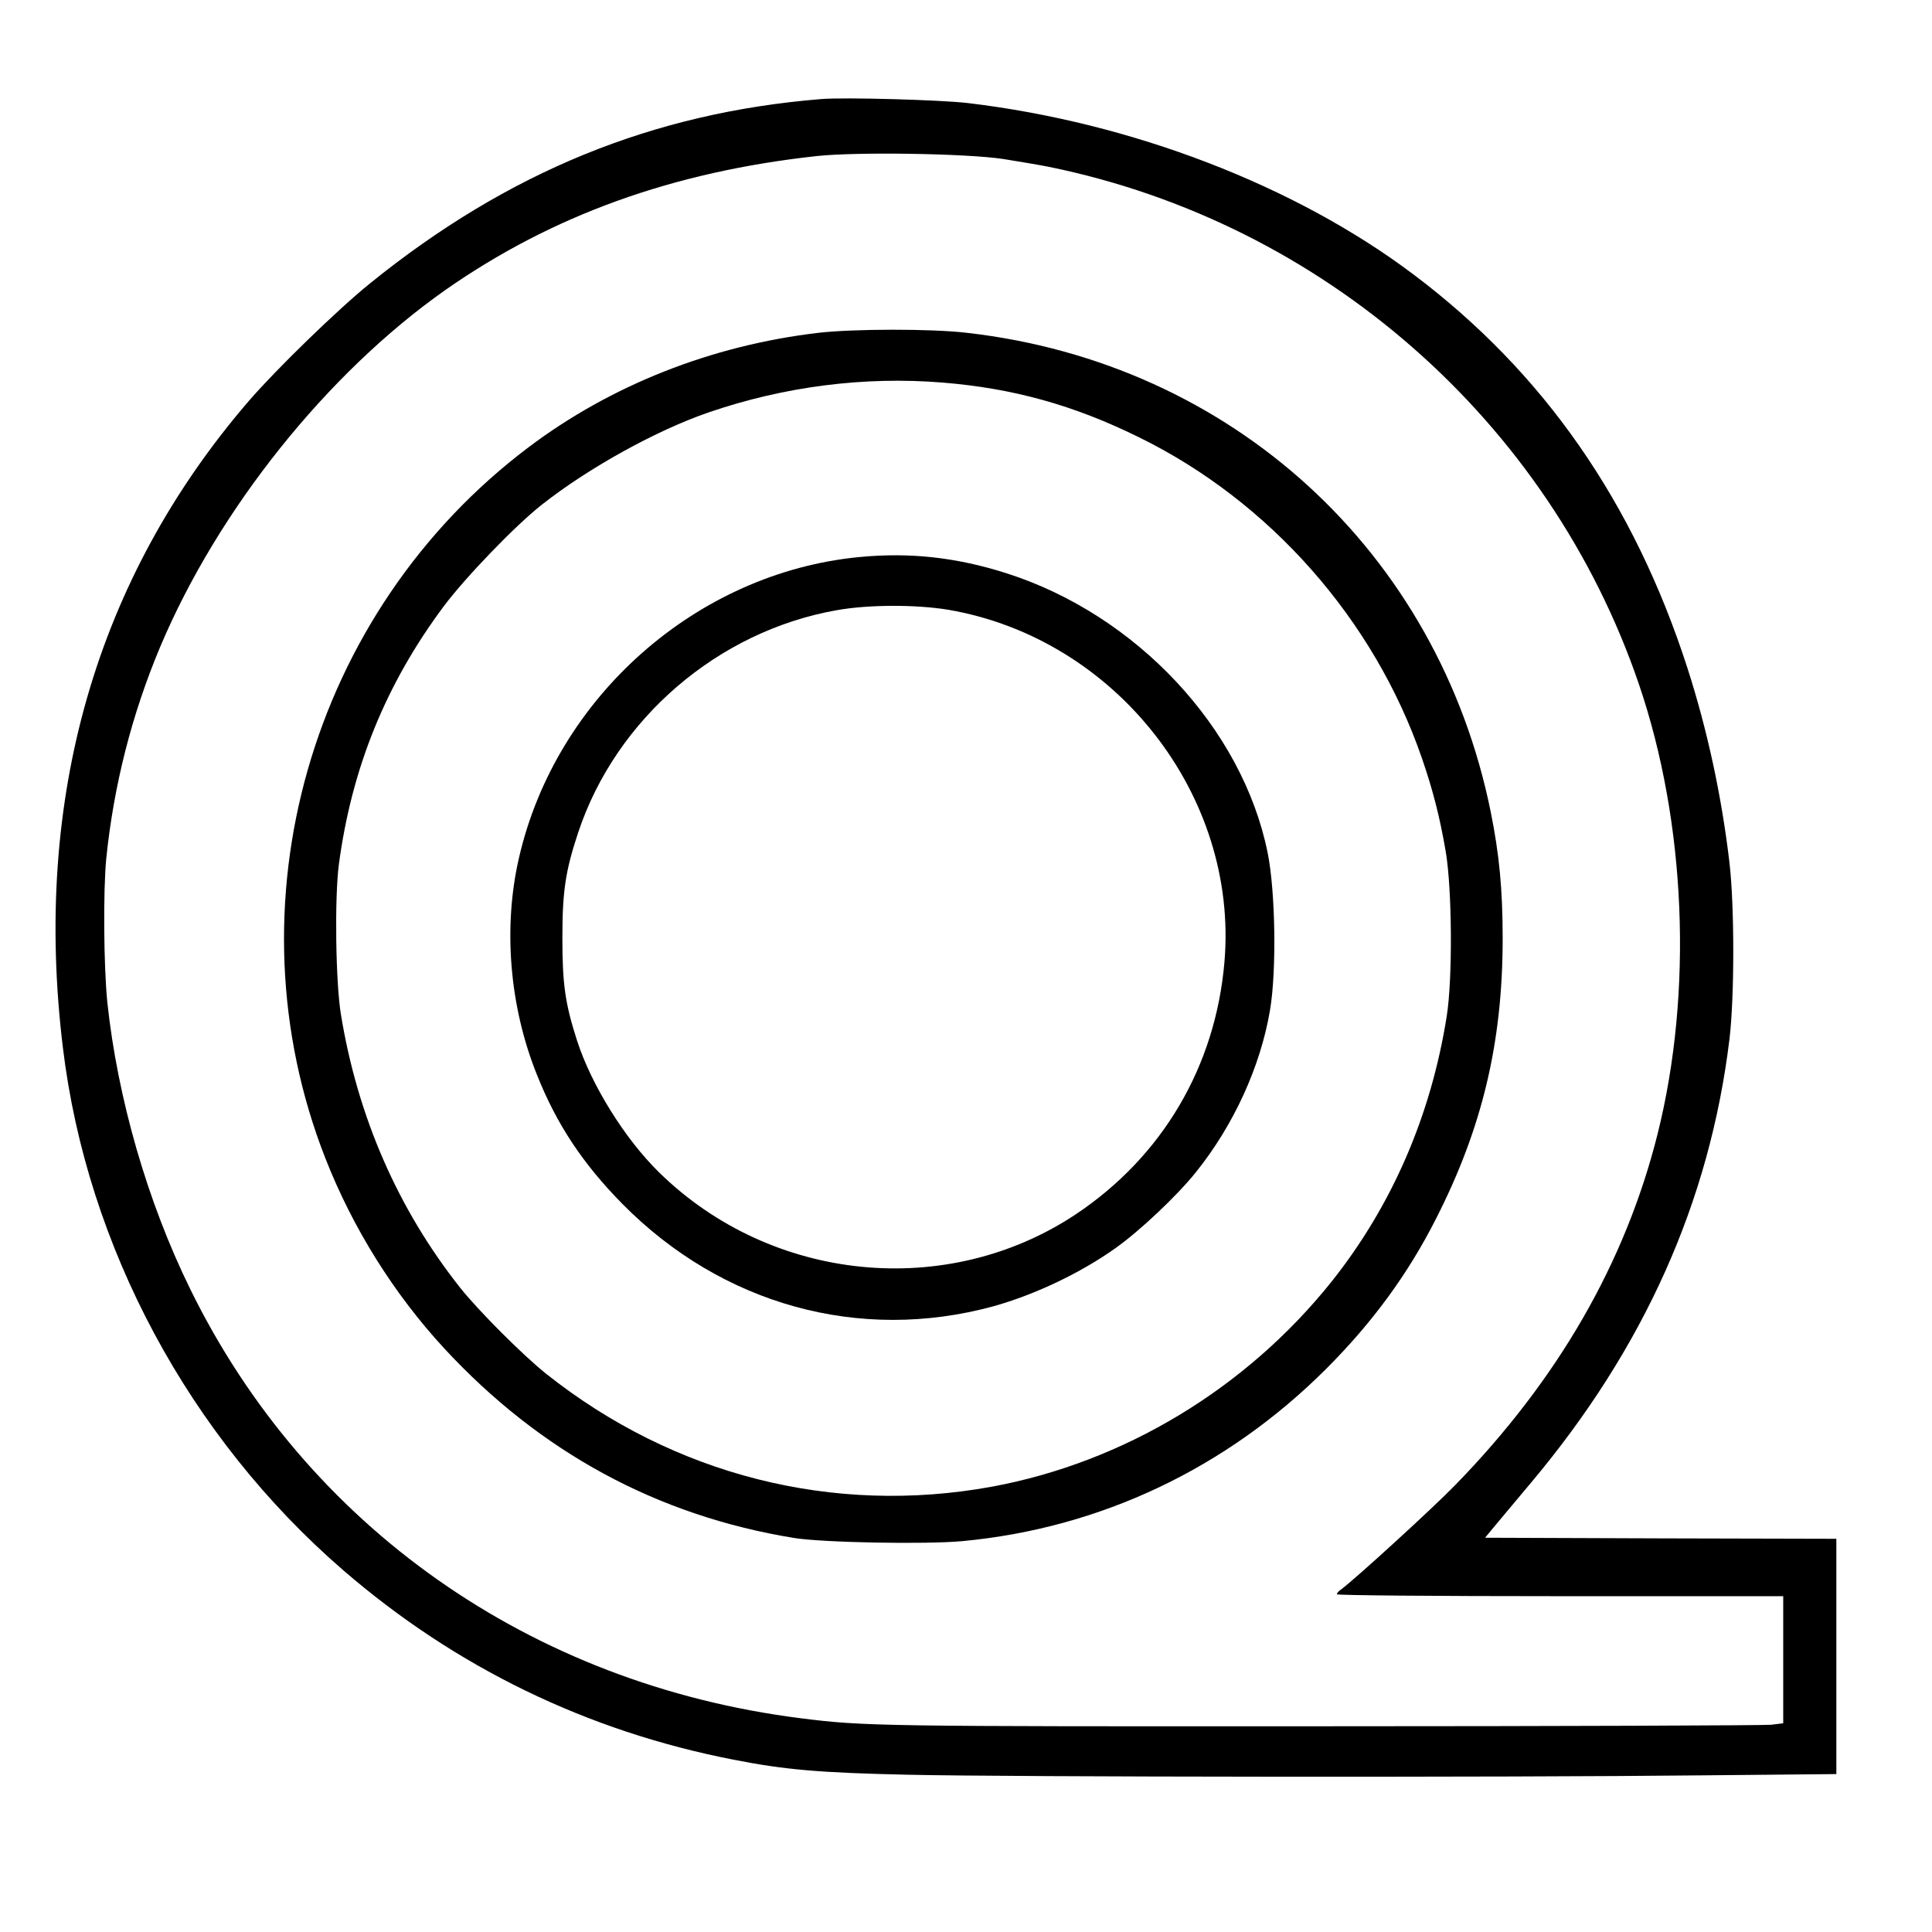 <?xml version="1.0" standalone="no"?>
<!DOCTYPE svg PUBLIC "-//W3C//DTD SVG 20010904//EN"
 "http://www.w3.org/TR/2001/REC-SVG-20010904/DTD/svg10.dtd">
<svg version="1.0" xmlns="http://www.w3.org/2000/svg"
 width="909pt" height="909pt" viewBox="0 0 909 909"
 preserveAspectRatio="xMidYMid meet">
<g transform="translate(0,909) scale(0.1,-0.1)"
fill="#000000" stroke="none">
<path d="M3865 8624 c-793 -64 -1476 -343 -2125 -868 -152 -123 -439 -402
-568 -551 -720 -835 -1019 -1872 -876 -3045 113 -935 594 -1831 1319 -2458
529 -457 1147 -757 1835 -891 243 -48 410 -62 820 -71 475 -11 2843 -13 3733
-3 l637 6 0 554 0 553 -826 2 -827 3 59 71 c33 39 102 122 155 185 534 635
843 1325 936 2089 24 199 24 627 0 832 -37 314 -104 624 -198 916 -252 780
-676 1390 -1289 1851 -555 418 -1324 714 -2095 806 -124 15 -581 28 -690 19z
m855 -282 c74 -12 171 -28 215 -37 1290 -263 2354 -1197 2776 -2434 222 -651
255 -1448 88 -2116 -152 -606 -469 -1157 -954 -1654 -108 -111 -471 -442 -536
-490 -11 -7 -19 -17 -19 -22 0 -5 454 -9 1050 -9 l1050 0 0 -299 0 -299 -58
-7 c-32 -3 -978 -7 -2103 -7 -2094 -1 -2165 0 -2464 38 -1269 161 -2323 903
-2870 2019 -202 411 -342 899 -390 1349 -17 168 -20 524 -5 677 35 343 120
677 253 994 273 648 787 1290 1343 1681 502 351 1069 556 1749 630 188 20 702
12 875 -14z"/>
<path d="M3850 7524 c-503 -59 -977 -247 -1364 -539 -1028 -775 -1422 -2156
-955 -3345 129 -329 322 -637 558 -893 452 -489 1003 -788 1646 -893 135 -22
620 -31 793 -15 650 61 1244 343 1712 811 217 217 384 445 516 705 218 428
314 830 314 1320 0 230 -16 396 -56 594 -247 1224 -1218 2113 -2464 2255 -167
20 -537 19 -700 0z m585 -234 c332 -27 616 -106 921 -256 618 -302 1109 -859
1334 -1511 51 -148 84 -275 112 -439 30 -176 33 -596 5 -774 -74 -469 -258
-893 -542 -1250 -402 -503 -977 -850 -1599 -965 -746 -136 -1495 54 -2096 531
-109 87 -317 295 -404 404 -293 370 -483 804 -562 1287 -25 153 -30 546 -10
703 60 455 221 852 495 1219 103 137 336 379 461 477 221 174 540 350 785 434
356 122 733 170 1100 140z"/>
<path d="M4042 6469 c-764 -74 -1426 -658 -1600 -1414 -76 -328 -45 -700 84
-1021 93 -234 216 -419 402 -608 469 -475 1116 -654 1746 -482 194 54 411 157
575 274 114 81 289 246 377 356 178 221 304 497 349 761 32 187 26 562 -11
744 -119 586 -618 1119 -1229 1314 -236 75 -454 99 -693 76z m420 -248 c787
-135 1366 -873 1299 -1657 -42 -492 -292 -915 -699 -1187 -606 -403 -1432
-321 -1960 196 -162 158 -320 413 -387 621 -56 174 -69 266 -69 481 0 221 14
317 75 500 178 534 658 946 1216 1044 150 27 374 27 525 2z"/>
</g>
</svg>
